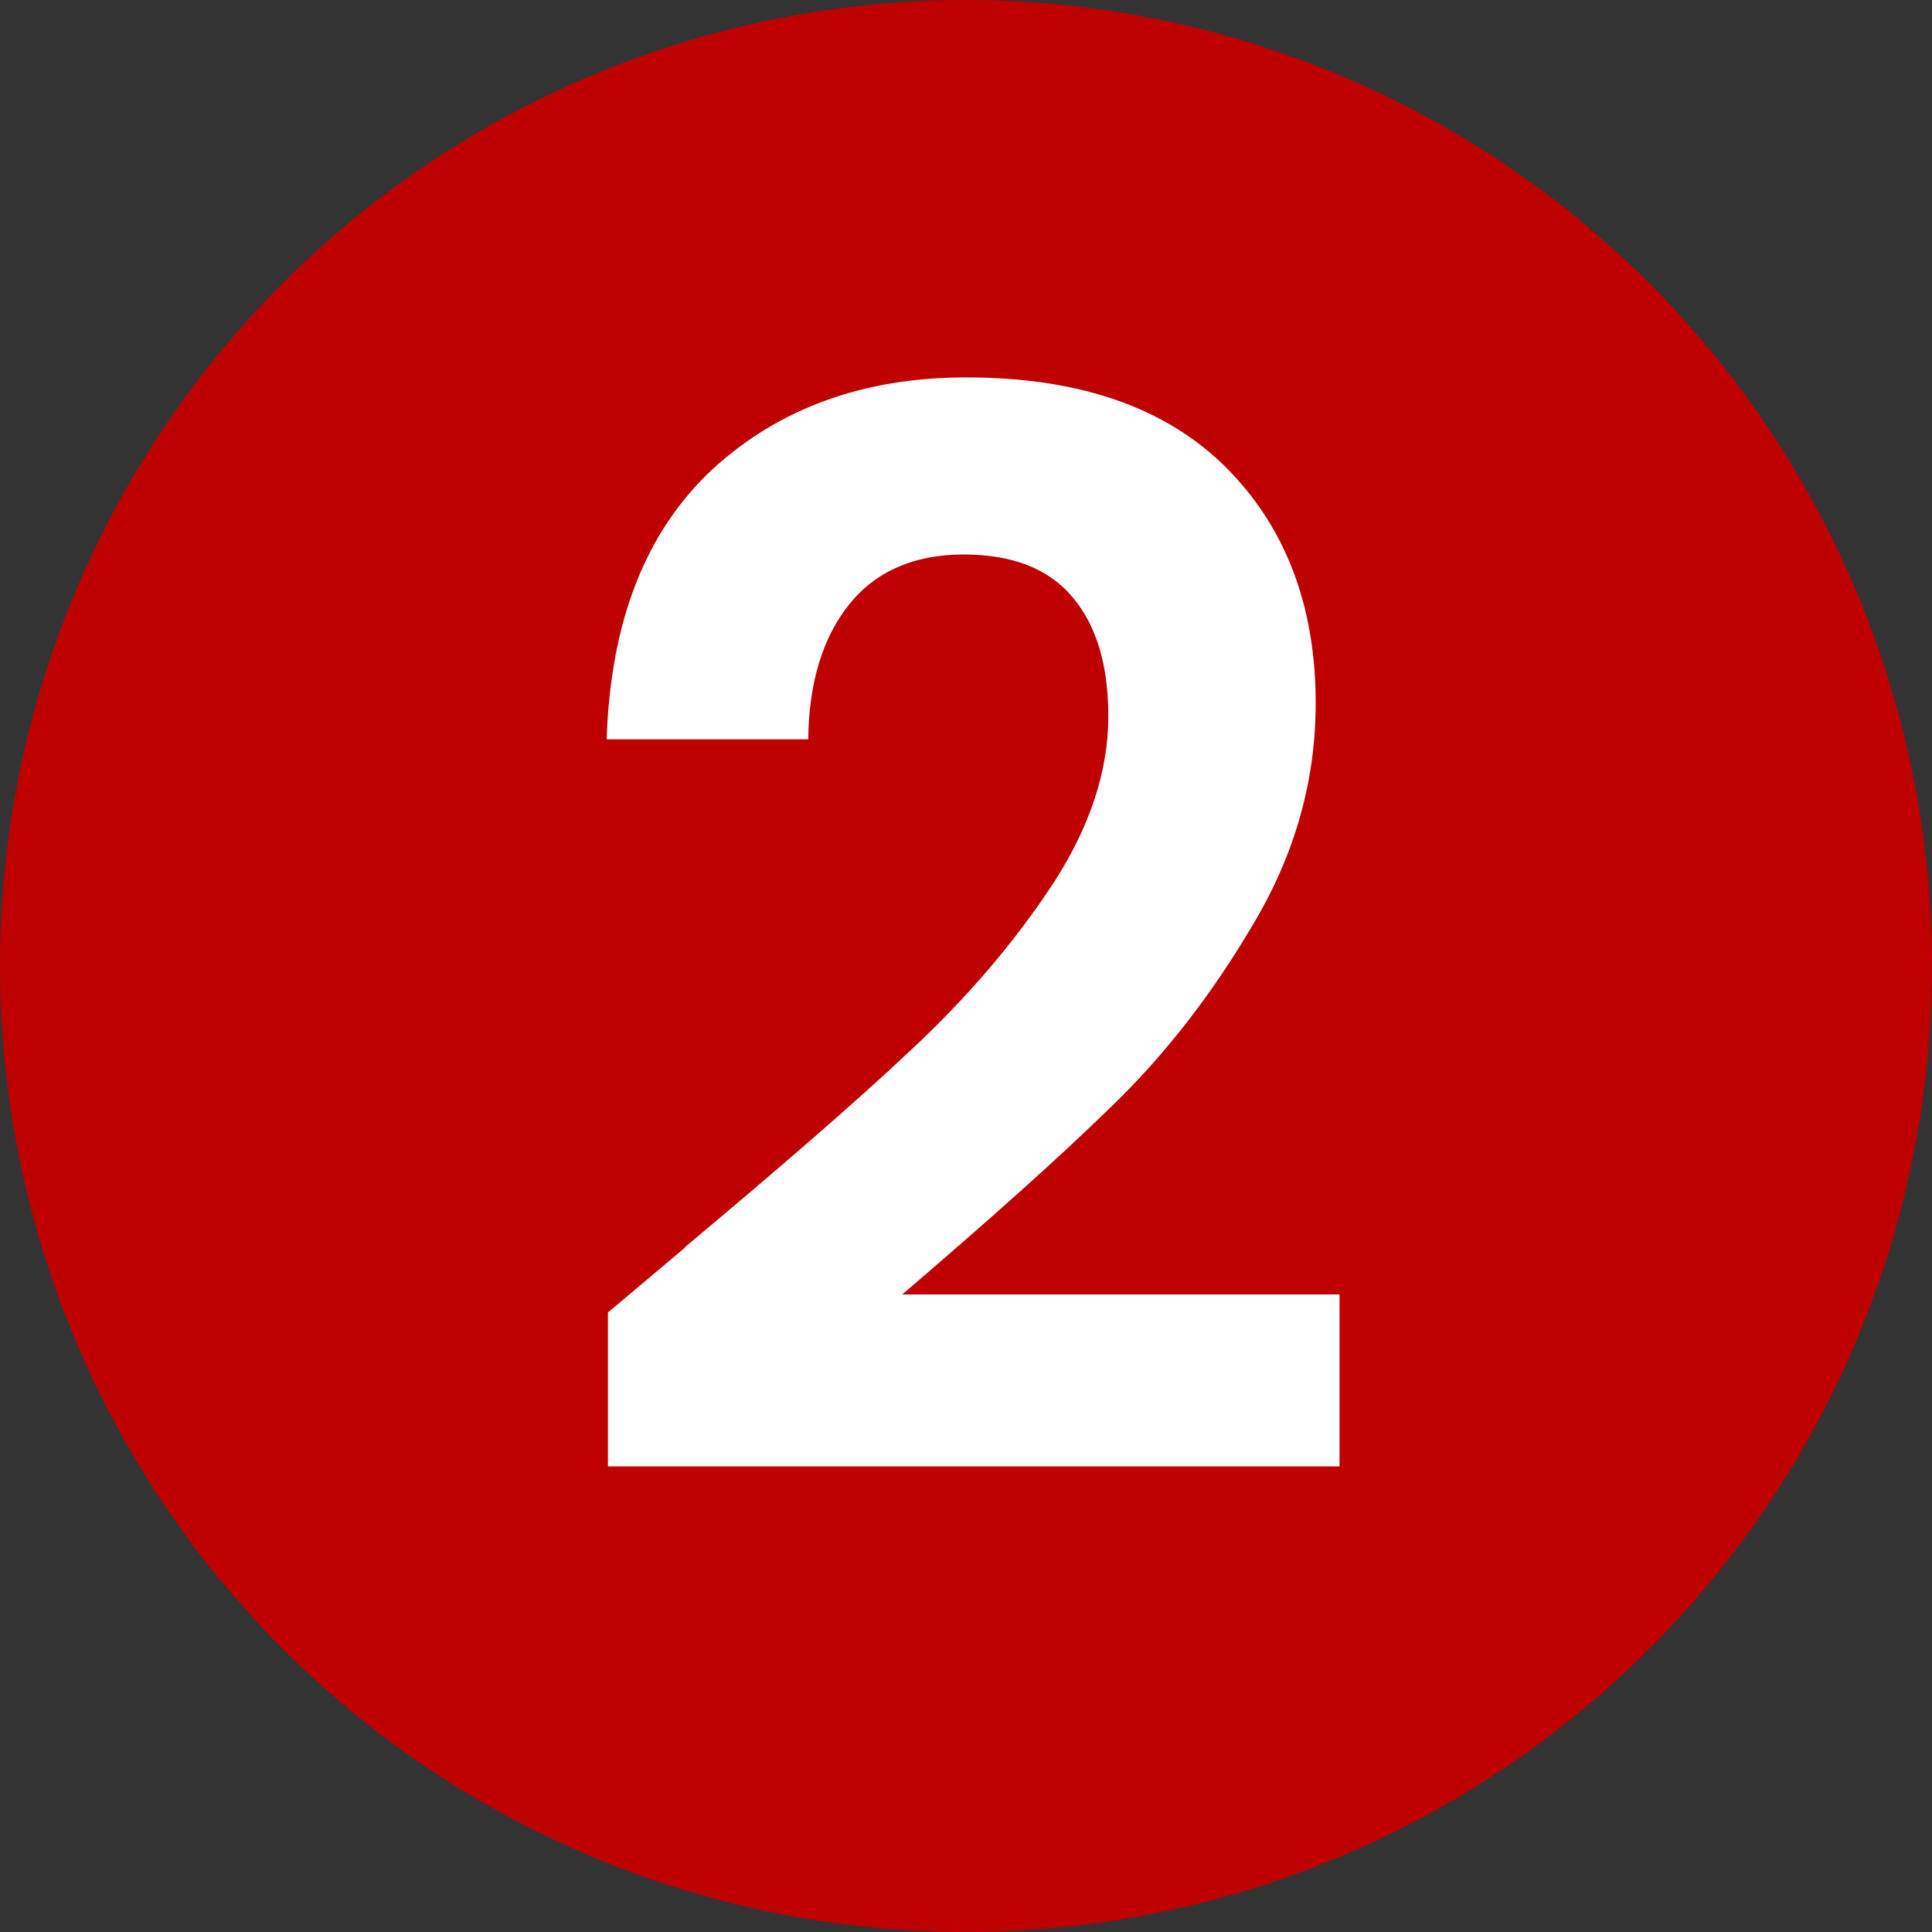 <svg viewBox="0 0 30 30" xmlns="http://www.w3.org/2000/svg"><rect x="0" y="0" width="30" height="30" fill="#333333" stroke="none"/><circle cx="15" cy="15" fill="#be0000" r="15"/><path d="m10.63 19.37c1.47-1.23 2.65-2.25 3.52-3.07.88-.82 1.6-1.67 2.19-2.56.58-.89.87-1.76.87-2.62 0-.78-.18-1.4-.55-1.84-.37-.45-.94-.67-1.7-.67s-1.36.26-1.77.77-.63 1.21-.64 2.1h-3.13c.06-1.84.61-3.23 1.64-4.19 1.03-.95 2.35-1.43 3.94-1.43 1.75 0 3.09.46 4.03 1.39.93.93 1.4 2.15 1.4 3.67 0 1.2-.32 2.34-.97 3.43-.64 1.09-1.38 2.04-2.21 2.84-.83.81-1.91 1.77-3.24 2.91h6.79v2.67h-11.36v-2.39l1.2-1.01z" fill="#fff"/></svg>